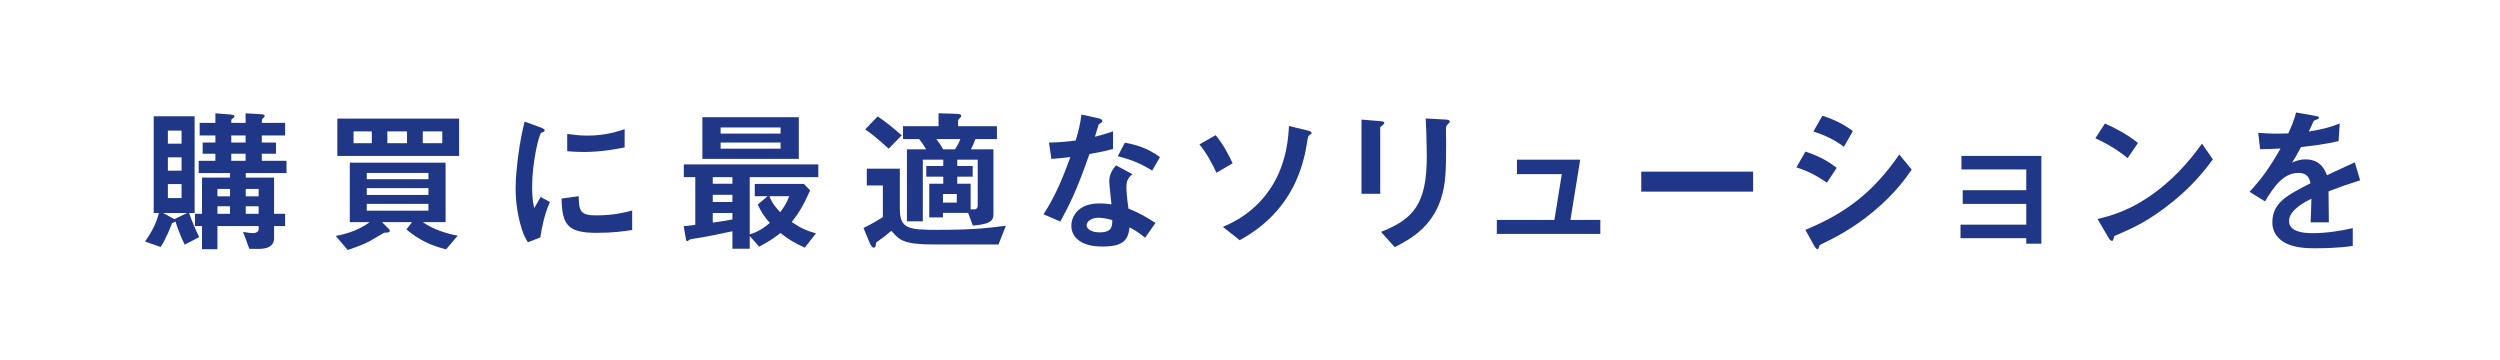 <?xml version="1.0" encoding="utf-8"?>
<!-- Generator: Adobe Illustrator 16.0.0, SVG Export Plug-In . SVG Version: 6.00 Build 0)  -->
<!DOCTYPE svg PUBLIC "-//W3C//DTD SVG 1.1//EN" "http://www.w3.org/Graphics/SVG/1.1/DTD/svg11.dtd">
<svg version="1.1" xmlns="http://www.w3.org/2000/svg" xmlns:xlink="http://www.w3.org/1999/xlink" x="0px" y="0px" width="500px"
	 height="72px" viewBox="0 0 500 72" enable-background="new 0 0 500 72" xml:space="preserve">
<g id="レイヤー_1">
</g>
<g id="info">
	<g>
		<rect fill="#FFFFFF" width="500" height="72"/>
		<g>
			<path fill="#203686" d="M36.942,48.928c-0.85-1.699-1.479-3.461-1.856-4.657c-0.063,0.126-0.094,0.157-0.346,0.22
				c-0.315,0.094-0.346,0.157-0.378,0.252c-0.377,0.975-1.133,2.958-2.234,4.656l-3.115-1.101c1.951-2.737,2.485-4.625,2.769-5.695
				h-1.038v-19.35h8.181v19.35h-1.102c0.535,1.604,1.447,3.681,2.014,4.814L36.942,48.928z M32.632,42.604l2.234,1.227l2.549-1.227
				H32.632z M36.313,26.117h-2.737v2.611h2.737V26.117z M36.313,31.466h-2.737v2.674h2.737V31.466z M36.313,36.814h-2.737v2.8h2.737
				V36.814z M49.15,34.612v0.912h5.664v7.237h2.202v2.454h-2.202v2.454c0,1.73-1.605,2.108-3.052,2.108h-1.888l-1.259-3.398
				c0.976,0.189,1.636,0.252,2.014,0.252c0.535,0,1.102-0.252,1.102-0.85v-0.566h-8.244v4.625h-3.083v-4.625h-1.416v-2.454h1.416
				v-7.237h5.601v-0.912h-6.261v-2.454h3.335v-1.416h-2.548v-2.234h2.548v-1.416h-3.146v-2.517h3.146v-1.919l3.115,0.252
				c0.314,0.031,0.692,0.094,0.692,0.377c0,0.157-0.251,0.315-0.314,0.377c-0.126,0.063-0.314,0.22-0.314,0.346v0.566h2.863v-1.919
				l3.178,0.189c0.409,0.031,0.629,0.094,0.629,0.314c0,0.126-0.031,0.252-0.283,0.441c-0.283,0.22-0.283,0.314-0.283,0.975h4.657
				v2.517h-4.657v1.416h2.832v2.234h-2.832v1.416h4.94v2.454H49.15z M46.004,37.79h-2.517v1.479h2.517V37.79z M46.004,41.251h-2.517
				v1.51h2.517V41.251z M49.119,27.092h-2.863v1.416h2.863V27.092z M49.119,30.742h-2.863v1.416h2.863V30.742z M51.73,37.79h-2.58
				v1.479h2.58V37.79z M51.73,41.251h-2.58v1.51h2.58V41.251z"/>
			<path fill="#203686" d="M89.21,49.872c-2.895-0.724-5.443-1.856-7.929-3.996l1.133-1.447h-6.009l1.416,1.416
				c0.095,0.094,0.126,0.251,0.126,0.346c0,0.346-0.44,0.314-1.101,0.346c-0.85,0.472-2.392,1.384-2.926,1.699
				c-0.251,0.157-1.888,0.944-4.374,1.762l-2.391-2.8c1.258-0.252,4.374-0.913,6.765-2.769h-3.964V32.536h19.161v11.893h-4.562
				c2.203,1.542,4.971,2.329,6.985,2.706L89.21,49.872z M67.468,31.183v-7.457h24.353v7.457H67.468z M74.359,26.274h-3.65v2.36h3.65
				V26.274z M85.686,34.581H73.352v1.259h12.334V34.581z M85.686,37.633H73.352v1.353h12.334V37.633z M85.686,40.779H73.352v1.353
				h12.334V40.779z M81.407,26.274h-3.933v2.36h3.933V26.274z M88.455,26.274h-3.901v2.36h3.901V26.274z"/>
			<path fill="#203686" d="M108.063,47.481l-2.486,0.975c-0.503-0.818-0.787-1.321-1.164-2.485c-0.944-2.926-1.29-5.853-1.29-8.275
				c0-2.014,0.252-4.342,0.472-6.199c0.44-3.398,0.881-5.317,1.321-7.173l3.209,1.164c0.22,0.094,0.818,0.314,0.818,0.566
				c0,0.063-0.031,0.188-0.157,0.283c-0.063,0.031-0.472,0.188-0.535,0.22c-0.472,0.283-1.825,5.978-1.825,10.729
				c0,0.535,0,2.958,0.44,4.311c0.377-0.661,0.566-0.976,1.259-2.203l1.856,1.007C108.849,42.981,108.377,45.467,108.063,47.481z
				 M119.326,46.568c-5.726,0-6.922-1.542-7.016-6.859l3.429-0.472c0.032,2.989,0.346,3.838,3.524,3.838
				c3.586,0,6.041-0.661,7.173-0.975v3.901C124.77,46.254,122.662,46.568,119.326,46.568z M116.809,30.396
				c-0.251,0-1.699,0-3.366-0.157v-3.461c0.912,0.125,2.328,0.346,4.027,0.346c3.681,0,6.261-0.881,7.457-1.29v3.649
				C123.479,29.767,120.302,30.396,116.809,30.396z"/>
			<path fill="#203686" d="M149.946,35.43v11.453c1.667-0.535,2.706-1.195,4.027-2.297c-1.102-1.227-1.73-2.171-2.423-3.681
				l1.982-1.667h-2.58v-2.454h9.816l1.259,1.29c-1.416,3.146-2.266,4.531-3.681,6.324c1.793,1.227,3.052,1.793,4.845,2.265
				l-2.234,2.863c-1.982-0.881-3.241-1.636-4.877-2.926c-0.755,0.598-1.793,1.447-4.248,2.737l-1.888-2.139v2.548h-3.461v-3.492
				c-2.14,0.472-5.758,1.195-6.891,1.353c-0.314,0.032-1.604,0.22-1.73,0.346c-0.126,0.094-0.283,0.283-0.377,0.283
				c-0.158,0-0.252-0.126-0.252-0.189l-0.503-2.8c1.416-0.158,1.825-0.221,2.328-0.283V35.43h-2.297v-2.548h26.902v2.548H149.946z
				 M140.476,31.78v-8.338h19.287v8.338H140.476z M146.485,35.43h-3.933v1.321h3.933V35.43z M146.485,38.954h-3.933v1.447h3.933
				V38.954z M146.485,42.604h-3.933v1.919c1.133-0.158,2.234-0.315,3.933-0.629V42.604z M156.113,25.488h-11.988v1.227h11.988
				V25.488z M156.113,28.508h-11.988v1.227h11.988V28.508z M153.879,39.237c0.283,0.724,0.692,1.667,2.171,3.209
				c0.912-1.259,1.353-2.014,1.793-3.209H153.879z"/>
			<path fill="#203686" d="M199.696,48.896h-12.932c-6.135,0-6.922-0.912-8.495-2.737c-1.038,0.881-1.982,1.605-3.052,2.36
				c-0.032,0.44-0.063,1.007-0.503,1.007c-0.346,0-0.661-0.692-0.85-1.133l-1.164-2.8c2.139-1.069,2.926-1.573,3.87-2.171v-6.324
				h-3.209v-3.367h6.607v8.023c0,3.964,1.667,4.216,7.394,4.216c7.174,0,9.786-0.315,13.813-0.818L199.696,48.896z M177.735,29.735
				c-2.612-2.391-3.87-3.272-4.688-3.87l2.486-2.58c1.321,0.881,2.36,1.667,4.814,3.776L177.735,29.735z M195.071,27.816
				c-0.252,0.724-0.535,1.384-0.881,2.045h4.5v13.026c0,1.321-0.787,1.951-4.122,2.234l-0.944-2.549h-5.034v0.913h-2.737v-6.733h2.8
				v-1.416h-3.398v-2.14h3.398v-1.259h-4.09v12.334h-3.178v-14.41h3.839c-0.472-0.818-0.881-1.416-1.416-2.045h-3.209v-2.58h7.111
				v-2.58l3.304,0.095c0.818,0.031,1.227,0.063,1.227,0.409c0,0.221-0.094,0.315-0.314,0.503c-0.157,0.158-0.314,0.315-0.314,0.598
				v0.975h7.771v2.58H195.071z M187.268,27.816c0.787,1.007,1.133,1.667,1.353,2.045h2.391c0.315-0.503,0.598-0.913,1.07-2.045
				H187.268z M191.358,38.797h-2.769v1.73h2.769V38.797z M195.543,31.938h-4.09v1.259h3.083v2.14h-3.083v1.416h2.675v5.129
				c0.849,0.031,1.416,0.031,1.416-0.787V31.938z"/>
			<path fill="#203686" d="M217.888,30.805c-2.548,7.362-4.185,10.509-5.821,13.498l-3.367-1.447
				c2.517-3.838,4.09-7.897,5.38-11.453c-1.447,0.189-2.328,0.283-3.807,0.377l-0.472-3.272c2.077-0.032,3.398-0.157,5.349-0.409
				c0.535-1.888,0.913-3.272,1.133-5.191l3.429,0.755c0.158,0.032,0.755,0.189,0.755,0.535c0,0.314-0.535,0.503-0.724,0.692
				c-0.032,0.032-0.629,2.045-0.755,2.455c1.856-0.472,2.8-0.787,3.619-1.07v3.524C221.538,30.082,220.563,30.333,217.888,30.805z
				 M229.026,47.544c-1.07-0.881-1.888-1.416-3.115-2.077c-0.283,2.517-1.227,3.838-5.349,3.838c-2.014,0-3.807-0.314-5.128-1.479
				c-0.503-0.44-1.164-1.353-1.164-2.674c0-1.699,1.227-4.468,5.569-4.468c1.039,0,1.825,0.094,2.454,0.189
				c-0.063-0.724-0.44-3.933-0.44-4.594c0-1.51,0.724-2.454,1.353-3.209l3.272,1.762c-1.007,0.818-1.195,1.604-1.195,2.517
				c0,0.661,0.063,2.045,0.409,4.374c2.076,0.818,3.429,1.604,5.412,2.863L229.026,47.544z M219.713,43.548
				c-1.636,0-2.391,0.881-2.391,1.51c0,0.692,0.881,1.416,2.612,1.416c2.548,0,2.517-1.322,2.517-2.455
				C221.884,43.862,220.783,43.548,219.713,43.548z M230.442,34.109c-2.077-1.259-3.776-2.077-6.891-2.863l1.416-2.706
				c2.328,0.409,4.688,1.133,7.016,2.895L230.442,34.109z"/>
			<path fill="#203686" d="M243.285,34.549c-0.755-1.667-1.951-3.933-3.398-5.664l3.241-1.856c1.479,1.762,2.674,4.059,3.398,5.632
				L243.285,34.549z M261.88,27.029c-0.252,0.157-0.283,0.315-0.503,1.667c-1.888,12.208-9.534,17.148-13.435,19.35l-3.367-2.674
				c1.793-0.755,6.544-2.832,9.911-8.306c2.958-4.814,3.209-9.974,3.304-11.862l3.681,0.881c0.598,0.157,0.85,0.315,0.85,0.503
				C262.32,26.746,262.257,26.778,261.88,27.029z"/>
			<path fill="#203686" d="M276.547,25.016c-0.472,0.346-0.503,0.378-0.503,0.472v13.277h-3.744V23.915l3.744,0.314
				c0.252,0.032,0.818,0.063,0.818,0.346C276.861,24.732,276.673,24.89,276.547,25.016z M289.604,24.795
				c-0.409,0.409-0.409,0.503-0.409,1.384c-0.031,0.283,0.031,1.699,0.031,2.014c0,6.136-0.063,8.621-1.069,11.673
				c-1.856,5.569-5.947,7.897-9.219,9.565l-2.737-3.052c6.45-2.548,9.156-5.538,9.156-15.04c0-0.755-0.063-5.128-0.22-7.646
				l4.027,0.22c0.157,0,0.786,0.031,0.786,0.409C289.95,24.418,289.919,24.544,289.604,24.795z"/>
			<path fill="#203686" d="M299.363,46.789v-2.8h11.516l1.479-9.156h-8.967v-2.895h12.648l-1.951,12.051h5.978v2.8H299.363z"/>
			<path fill="#203686" d="M328.252,38.325v-3.996h22.371v3.996H328.252z"/>
			<path fill="#203686" d="M365.384,36.531c-1.479-1.007-3.43-2.234-6.104-3.052l1.793-3.146c2.36,0.724,4.374,1.762,6.261,3.241
				L365.384,36.531z M374.886,42.132c-4.311,3.619-7.929,5.412-10.792,6.796c-0.126,0.063-0.189,0.157-0.252,0.346
				c-0.125,0.44-0.188,0.566-0.314,0.566c-0.314,0-0.661-0.598-0.787-0.849l-1.667-3.021c7.929-3.272,13.498-7.394,18.784-15.071
				l2.486,3.021C381.147,35.65,379.04,38.64,374.886,42.132z M368.782,29.358c-1.856-1.385-3.87-2.36-6.104-3.052l1.793-3.146
				c2.391,0.724,4.374,1.762,6.104,3.052L368.782,29.358z"/>
			<path fill="#203686" d="M405.254,48.739v-1.101h-13.151v-2.706h13.151v-4.153h-12.711v-2.737h12.711v-4.153h-12.963v-2.706
				h15.983v17.557H405.254z"/>
			<path fill="#203686" d="M425.521,31.623c-1.793-1.479-3.933-2.832-6.45-3.964l1.919-2.958c2.077,0.913,4.625,2.265,6.607,3.901
				L425.521,31.623z M434.741,40.181c-4.971,4.027-7.96,5.349-11.862,7.017c-0.157,0.44-0.22,0.975-0.472,0.975
				c-0.189,0-0.472-0.188-0.692-0.598l-2.203-3.776c2.517-0.598,6.639-1.667,11.673-5.443c4.814-3.587,7.834-7.74,9.219-9.628
				l2.171,3.146C441.348,33.511,438.894,36.814,434.741,40.181z"/>
			<path fill="#203686" d="M465.707,38.262c0,1.228,0.063,5.129,0.063,6.199h-3.649c0.094-1.793,0.125-3.335,0.157-4.72
				c-1.196,0.598-4.468,2.234-4.468,4.437c0,2.045,2.422,2.454,4.719,2.454c2.706,0,5.38-0.409,8.023-1.007v3.555
				c-2.989,0.472-6.481,0.472-7.488,0.472c-1.762,0-5.412,0-7.394-2.108c-1.196-1.259-1.196-2.643-1.196-3.083
				c0-3.902,2.895-5.38,7.614-7.803c-0.188-0.944-0.566-2.077-2.391-2.077c-3.083,0-4.971,2.863-6.702,5.695l-3.083-1.919
				c2.485-2.674,4.059-4.908,6.198-8.653c-1.793,0.095-2.769,0.126-4.09,0.126l-0.377-3.272c1.888,0.157,3.272,0.22,6.01,0.125
				c0.786-1.699,1.195-2.8,1.573-4.185l3.933,0.692c0.094,0.031,0.629,0.094,0.629,0.314c0,0.189-0.126,0.283-0.315,0.346
				c-0.063,0.031-0.692,0.314-0.724,0.314c-0.031,0.032-0.818,1.793-0.975,2.14c2.895-0.472,4.311-0.881,6.167-1.604l-0.22,3.524
				c-2.832,0.661-5.412,0.944-7.52,1.196c-1.007,1.856-1.259,2.296-1.793,3.115c0.409-0.189,1.353-0.661,2.706-0.661
				c2.171,0,3.555,1.101,4.279,3.178c3.681-1.73,4.09-1.919,5.569-2.58l1.069,3.587C469.545,36.846,468.035,37.381,465.707,38.262z"
				/>
		</g>
	</g>
</g>
</svg>
